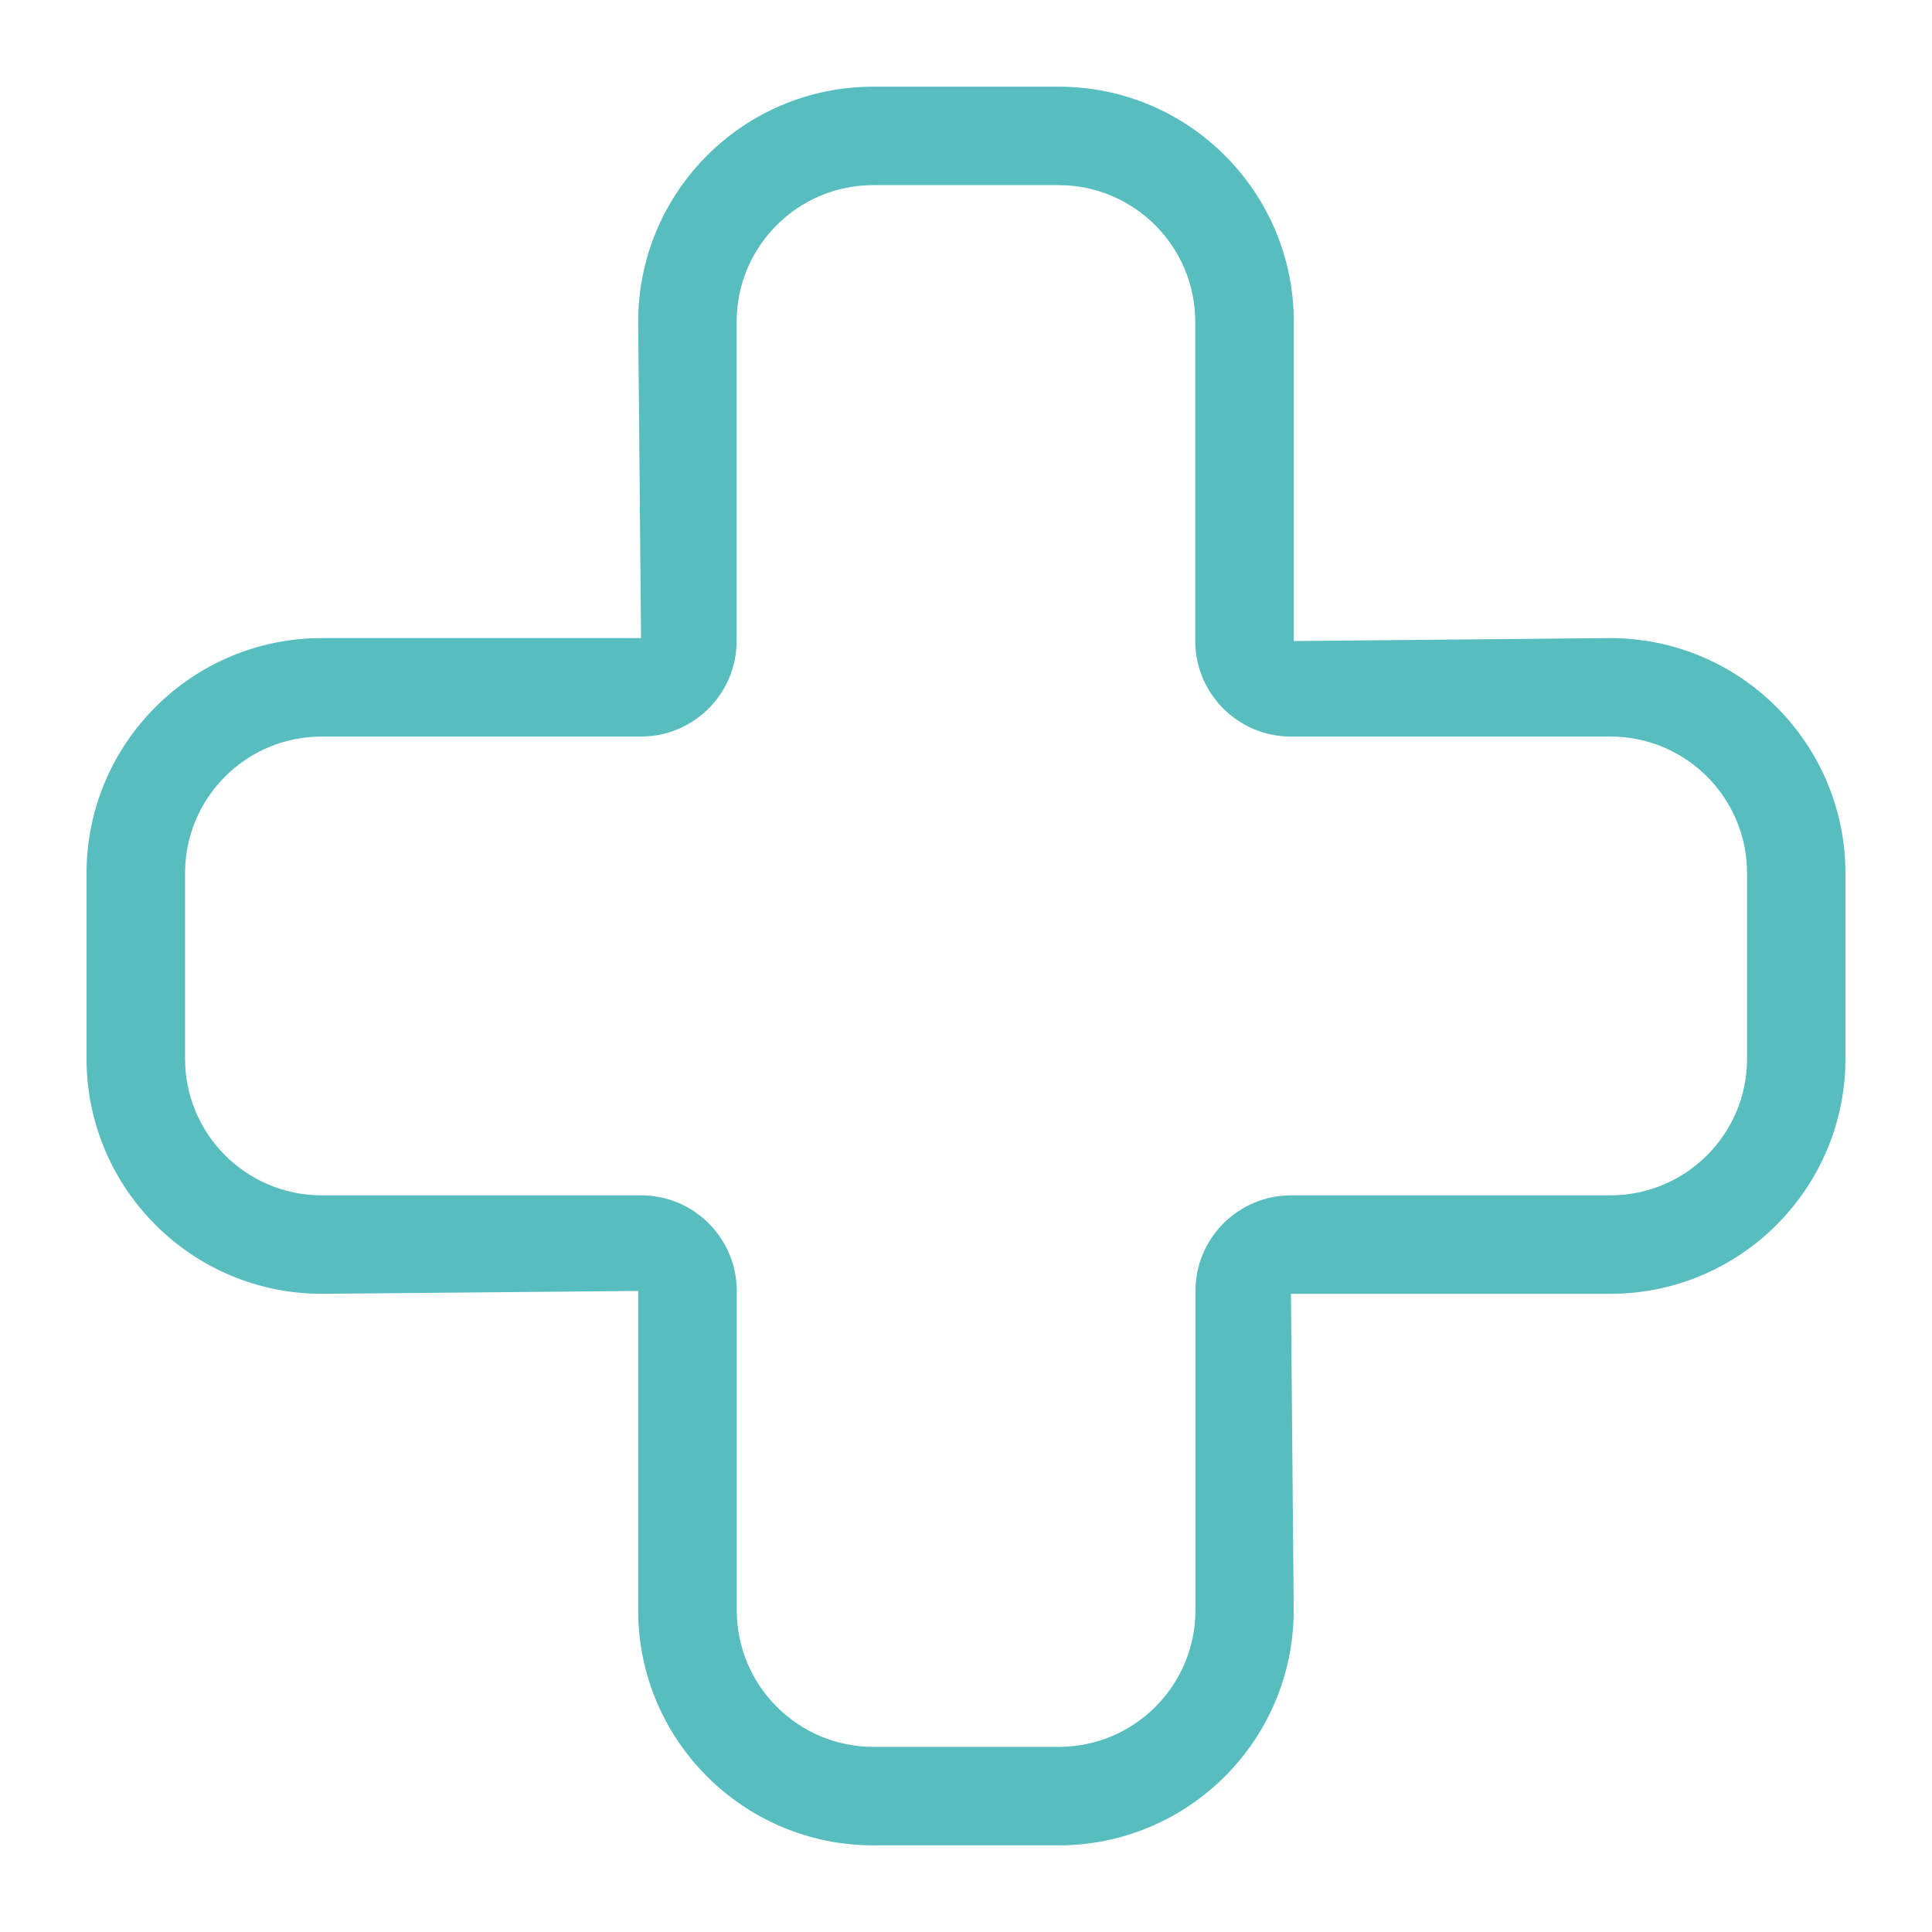 <?xml version="1.0" encoding="utf-8"?>
<!-- Generator: Adobe Illustrator 27.8.1, SVG Export Plug-In . SVG Version: 6.00 Build 0)  -->
<svg version="1.1" id="Vrstva_1" xmlns="http://www.w3.org/2000/svg" xmlns:xlink="http://www.w3.org/1999/xlink" x="0px" y="0px"
	 viewBox="0 0 654 654" style="enable-background:new 0 0 654 654;" xml:space="preserve">
<style type="text/css">
	.st0{fill:#57BDBF;}
</style>
<g id="Medical_Cross">
	<path class="st0" d="M358.43,624.67h-62.87c-43.91-0.04-79.5-35.62-79.53-79.53V437l-107.17,0.97
		c-43.91-0.06-79.49-35.63-79.57-79.53v-62.87c0.06-43.92,35.65-79.51,79.57-79.57H217l-0.97-107.13
		c0.04-43.91,35.62-79.5,79.53-79.53h62.87c43.91,0.04,79.5,35.62,79.53,79.53V217l107.17-1c43.92,0.06,79.51,35.65,79.57,79.57
		v62.87c-0.07,43.91-35.66,79.48-79.57,79.53H437l0.93,107.17C437.9,589.03,402.33,624.61,358.43,624.67z M108.87,249.33
		c-25.53,0.02-46.21,20.71-46.23,46.23v62.87c0.04,25.51,20.72,46.18,46.23,46.2H217c17.88,0,32.38,14.49,32.4,32.37v108.13
		c0.04,25.5,20.7,46.16,46.2,46.2h62.87c25.5-0.04,46.16-20.7,46.2-46.2V437c0.02-17.88,14.52-32.37,32.4-32.37h108.1
		c25.51-0.02,46.2-20.69,46.23-46.2v-62.87c-0.02-25.54-20.73-46.23-46.27-46.23H437c-17.87,0-32.36-14.47-32.4-32.33V108.87
		c-0.04-25.49-20.68-46.14-46.17-46.2h-62.87c-25.5,0.04-46.16,20.7-46.2,46.2V217c-0.04,17.87-14.53,32.33-32.4,32.33H108.87z"/>
</g>
</svg>
